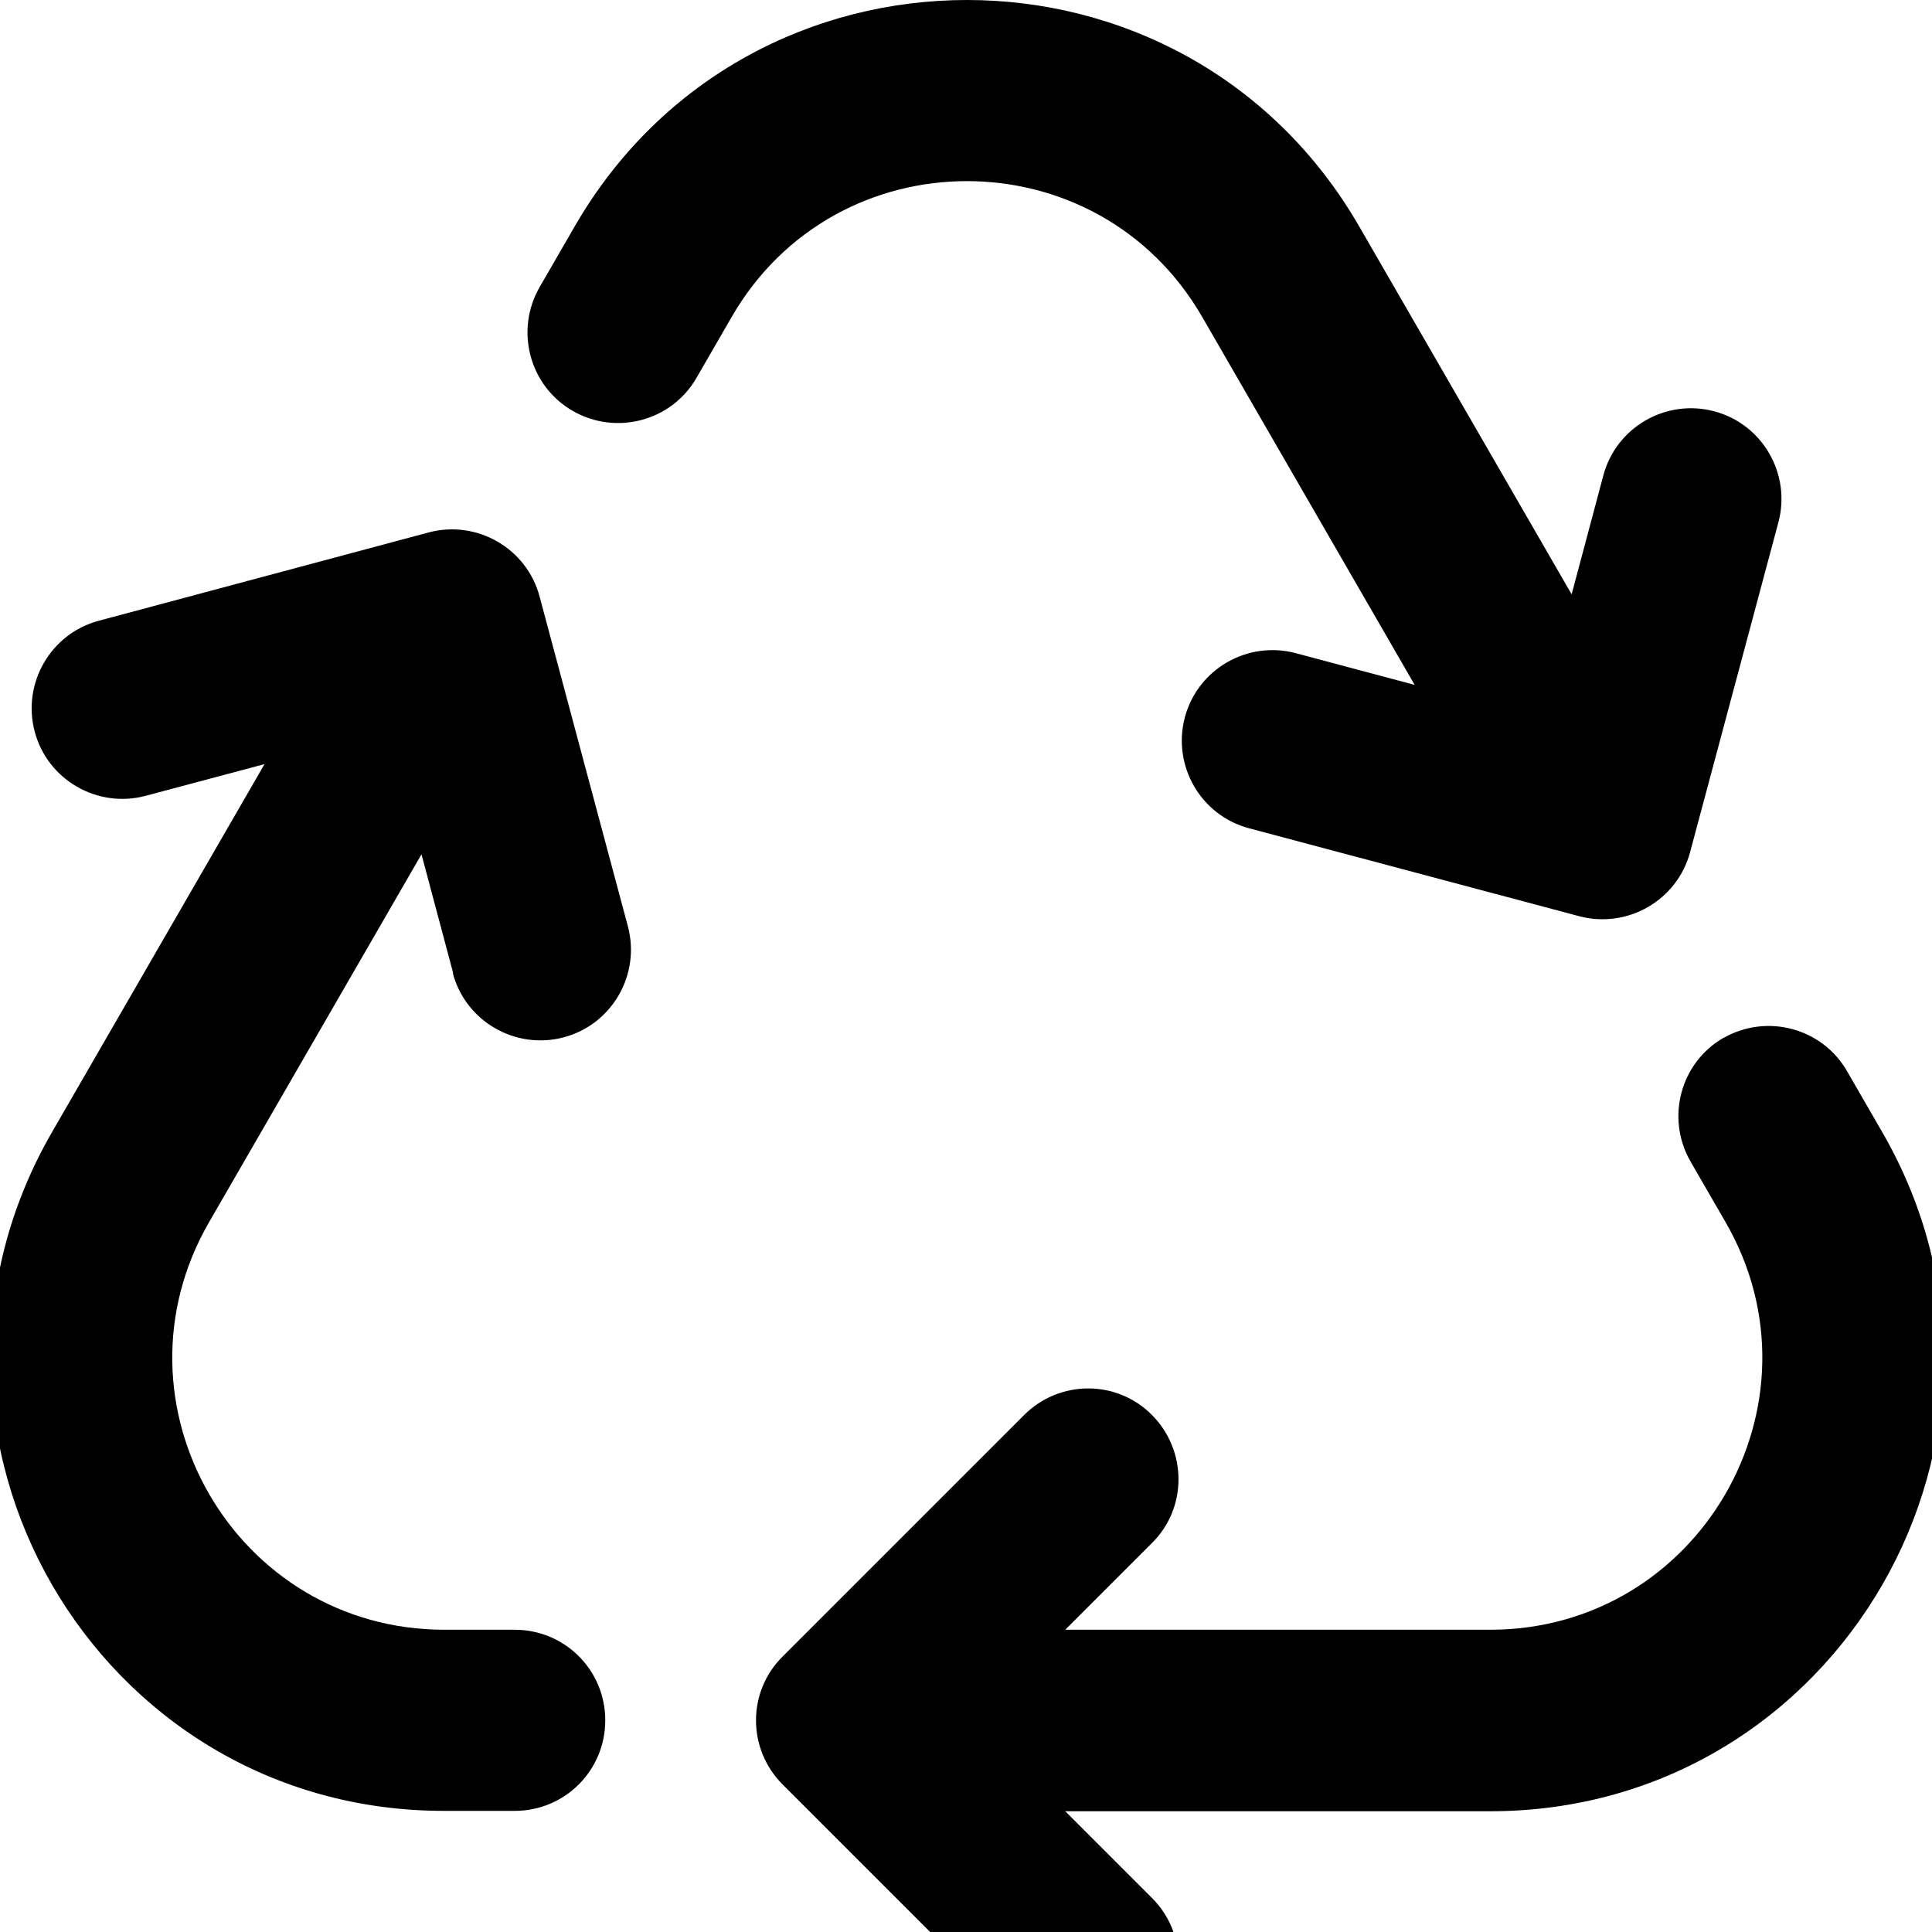 <svg xmlns="http://www.w3.org/2000/svg" viewBox="0 0 512 512"><!--! Font Awesome Pro 7.0.0 by @fontawesome - https://fontawesome.com License - https://fontawesome.com/license (Commercial License) Copyright 2025 Fonticons, Inc. --><path style="fill:currentColor;opacity:.4" d=""/><path style="fill:currentColor;opacity:1" d="M318.6 84c-27.7-48-97-48-124.7 0l-9.3 16.1c-6.6 11.5-21.3 15.4-32.8 8.8S136.4 87.6 143 76.1L152.3 60C198.5-20 314-20 360.2 60l56.3 97.5 8.4-31.5c3.4-12.8 16.6-20.4 29.4-17s20.4 16.6 17 29.4l-23.4 87.4c-3.4 12.8-16.6 20.4-29.4 17L331 219.5c-12.8-3.4-20.4-16.6-17-29.4s16.6-20.4 29.4-17l31.5 8.4-56.3-97.5zM456.7 275.1c11.5-6.6 26.2-2.7 32.8 8.8l9.3 16.1c46.2 80-11.5 180-103.9 180l-112.6 0 23 23c9.4 9.4 9.4 24.6 0 33.9s-24.6 9.4-33.9 0l-64-64c-9.4-9.4-9.4-24.6 0-33.9l64-64c9.4-9.4 24.6-9.4 33.9 0s9.4 24.6 0 33.9l-23 23 112.6 0c55.4 0 90.1-60 62.4-108l-9.3-16.1c-6.6-11.5-2.7-26.2 8.8-32.8zM120.1 257.9l-8.4-31.5-56.3 97.5c-27.7 48 6.9 108 62.4 108l18.6 0c13.3 0 24 10.7 24 24s-10.7 24-24 24l-18.6 0C25.3 480-32.4 380 13.8 300l56.3-97.5-31.5 8.4c-12.8 3.4-26-4.2-29.4-17s4.2-26 17-29.4l87.4-23.4c12.8-3.4 26 4.2 29.4 17l23.4 87.4c3.4 12.8-4.2 26-17 29.4s-26-4.2-29.4-17z"/></svg>